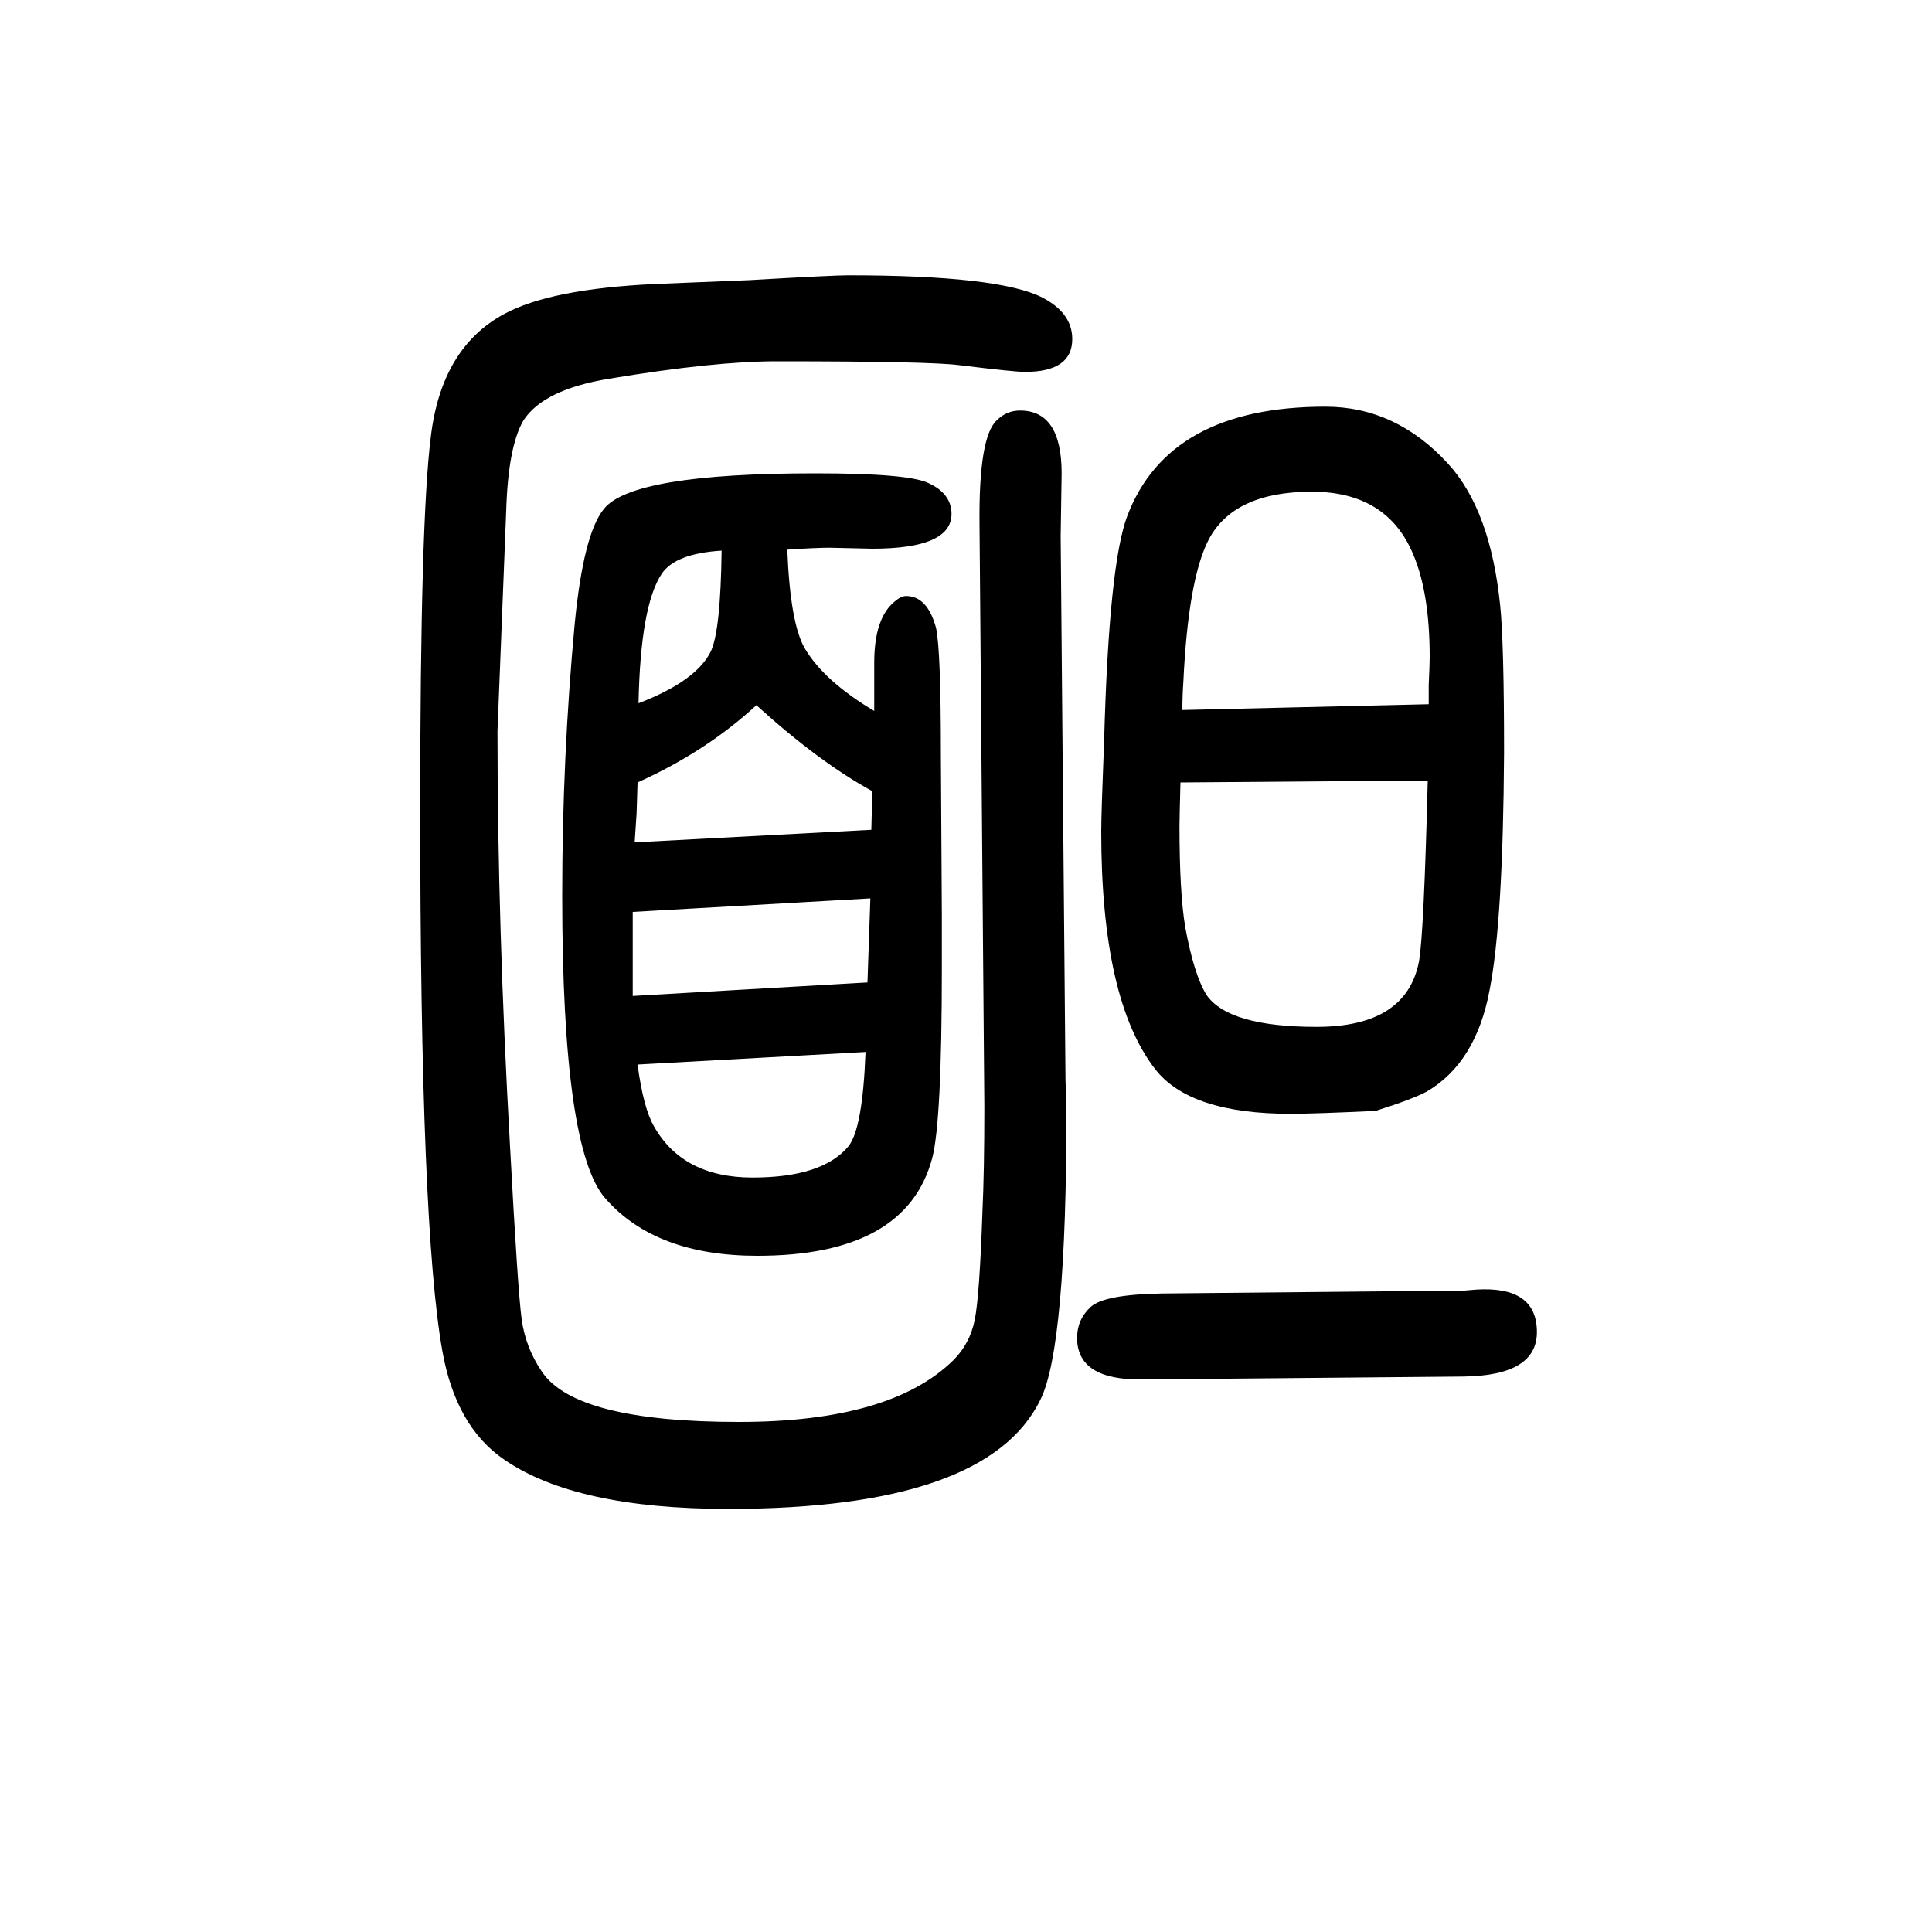 <svg xmlns="http://www.w3.org/2000/svg" xmlns:xlink="http://www.w3.org/1999/xlink" height="100" width="100" version="1.1"><path d="M1143 884q5 182 24 232q43 113 205 113q73 0 127 -59q44 -48 54 -147q4 -39 4 -152q-1 -175 -15 -246q-14 -75 -65 -105q-15 -8 -53 -20q-64 -3 -88 -3q-104 0 -140 46q-56 72 -56 246q0 19 3 95zM1479 921v20q1 21 1 29q0 66 -17 106q-27 65 -105 65q-81 0 -107 -50
q-21 -41 -26 -147q-1 -14 -1 -29zM1478 842l-256 -2q-1 -38 -1 -45q0 -70 6 -105q9 -49 22 -70q23 -33 114 -33q93 0 106 68q5 29 9 187zM905 914v29v21q0 47 22 64q6 5 11 5q22 0 31 -33q5 -23 5 -131l1 -166v-55q0 -159 -10 -197q-27 -101 -181 -101q-105 0 -157 59
q-45 50 -45 314q0 143 13 282q9 92 30 118q29 37 219 37q96 0 117 -10q24 -11 24 -32q0 -36 -82 -36l-44 1q-15 0 -44 -2q3 -76 18 -102q20 -34 72 -65zM901 720l-246 -14v-12v-25v-21v-29l243 14zM902 791l1 40q-55 30 -120 89q-52 -48 -123 -80l-1 -32l-2 -30zM747 1080
q-48 -3 -62 -24q-22 -33 -24 -134q60 23 75 54q10 22 11 104zM660 548q6 -45 17 -64q30 -53 102 -53t99 32q15 18 18 98zM1515 225l-332 -3q-68 -1 -68 43q0 19 14 32t74 14l313 3l12 1q63 4 63 -44q0 -45 -76 -46zM1019 504l-5 603q-1 91 18 108q10 10 24 10q43 0 43 -65
l-1 -65l5 -563l1 -30q0 -247 -27 -301q-55 -113 -323 -113q-158 0 -232 51q-50 34 -64 112q-23 128 -23 562q0 298 11 385q11 92 76 127q48 26 156 31q76 3 98 4q86 5 102 5q156 0 201 -23q31 -16 31 -43q0 -34 -49 -34q-11 0 -68 7q-31 4 -189 4q-65 0 -173 -18
q-68 -11 -89 -43q-16 -27 -18 -94l-9 -228q0 -200 13 -430q8 -149 12 -178.5t21 -54.5q35 -52 204 -52q157 0 222 64q17 17 22 41.5t8 111.5q2 43 2 109z" style="" transform="scale(0.05 -0.05) translate(0 -1650)"/></svg>